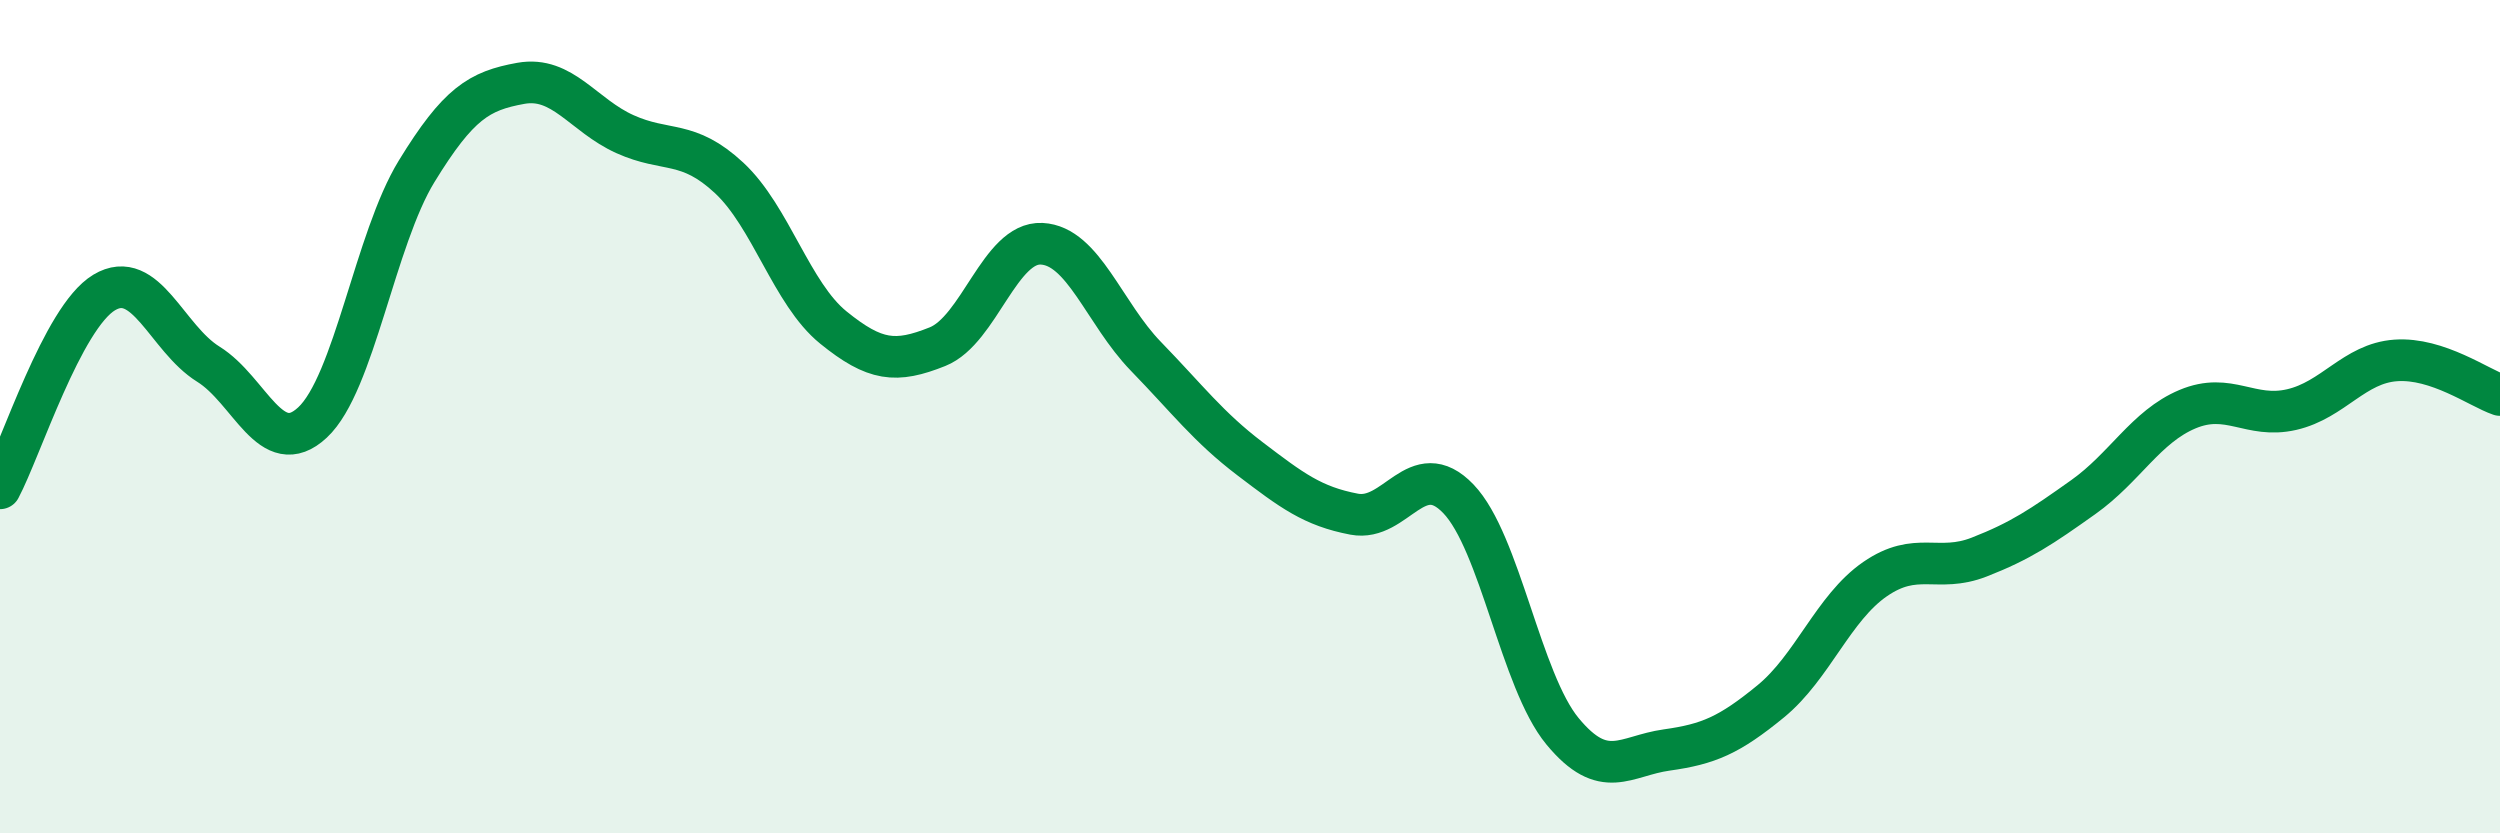 
    <svg width="60" height="20" viewBox="0 0 60 20" xmlns="http://www.w3.org/2000/svg">
      <path
        d="M 0,11.72 C 0.5,10.78 1.5,7.62 2.5,7.02 C 3.5,6.42 4,8.12 5,8.74 C 6,9.36 6.5,11.07 7.5,10.14 C 8.5,9.21 9,5.74 10,4.11 C 11,2.48 11.5,2.18 12.5,2 C 13.5,1.82 14,2.77 15,3.22 C 16,3.67 16.5,3.34 17.5,4.27 C 18.5,5.2 19,7.05 20,7.86 C 21,8.67 21.5,8.72 22.5,8.32 C 23.5,7.92 24,5.8 25,5.85 C 26,5.9 26.5,7.52 27.5,8.55 C 28.5,9.58 29,10.25 30,11.01 C 31,11.77 31.5,12.15 32.5,12.34 C 33.5,12.53 34,10.93 35,11.97 C 36,13.01 36.5,16.34 37.5,17.55 C 38.5,18.76 39,18.14 40,18 C 41,17.86 41.5,17.65 42.5,16.83 C 43.5,16.01 44,14.59 45,13.9 C 46,13.21 46.5,13.76 47.5,13.37 C 48.5,12.98 49,12.64 50,11.93 C 51,11.22 51.5,10.24 52.5,9.82 C 53.5,9.4 54,10.06 55,9.83 C 56,9.6 56.5,8.72 57.5,8.65 C 58.5,8.58 59.5,9.31 60,9.48L60 20L0 20Z"
        fill="#008740"
        opacity="0.1"
        stroke-linecap="round"
        stroke-linejoin="round"
      />
      <path
        d="M 0,11.72 C 0.5,10.78 1.5,7.62 2.5,7.02 C 3.5,6.42 4,8.12 5,8.74 C 6,9.36 6.5,11.07 7.5,10.14 C 8.5,9.21 9,5.74 10,4.11 C 11,2.48 11.5,2.18 12.5,2 C 13.5,1.82 14,2.77 15,3.22 C 16,3.67 16.5,3.34 17.5,4.27 C 18.5,5.2 19,7.05 20,7.86 C 21,8.67 21.5,8.72 22.5,8.32 C 23.5,7.92 24,5.8 25,5.85 C 26,5.9 26.5,7.52 27.5,8.55 C 28.5,9.58 29,10.25 30,11.01 C 31,11.77 31.5,12.15 32.5,12.34 C 33.5,12.53 34,10.93 35,11.97 C 36,13.01 36.5,16.34 37.5,17.55 C 38.5,18.76 39,18.14 40,18 C 41,17.86 41.5,17.65 42.5,16.83 C 43.5,16.01 44,14.59 45,13.9 C 46,13.21 46.5,13.76 47.5,13.37 C 48.5,12.98 49,12.64 50,11.93 C 51,11.22 51.5,10.24 52.5,9.82 C 53.5,9.4 54,10.06 55,9.83 C 56,9.6 56.5,8.72 57.5,8.65 C 58.5,8.58 59.5,9.31 60,9.48"
        stroke="#008740"
        stroke-width="1"
        fill="none"
        stroke-linecap="round"
        stroke-linejoin="round"
      />
    </svg>
  